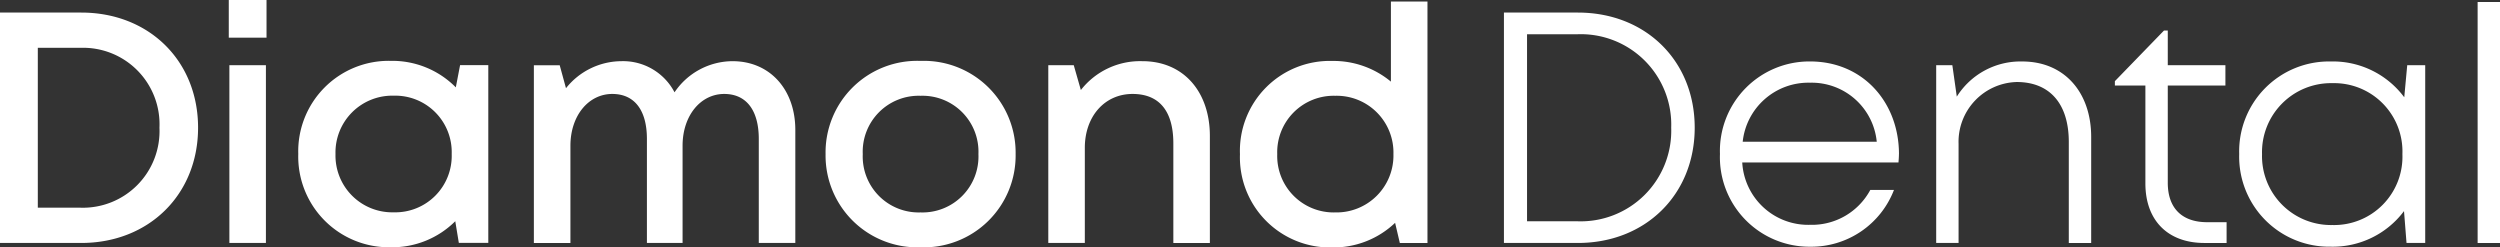 <svg id="Group_248" data-name="Group 248" xmlns="http://www.w3.org/2000/svg" width="264.158" height="26.14" viewBox="0 0 264.158 26.14">
  <rect x="0" y="0" width="264.158" height="26.14" fill="#333333" stroke="none"/>
  <path id="Path_105" data-name="Path 105" d="M14.31-46.117H5.727v24.344H14.31c7.154,0,12.346-5.122,12.346-12.182S21.474-46.117,14.31-46.117ZM14.2-25.5H9.722V-42.391H14.2a8.08,8.08,0,0,1,8.376,8.436A8.1,8.1,0,0,1,14.2-25.5ZM29.9-43.463h3.989v-3.982H29.9Zm.064,21.69h3.86v-18.78h-3.86Zm24.377-18.79-.451,2.349a9.438,9.438,0,0,0-6.869-2.8,9.56,9.56,0,0,0-9.778,9.838,9.585,9.585,0,0,0,9.778,9.857,9.43,9.43,0,0,0,6.811-2.751l.376,2.284h3.114v-18.78ZM47.328-25.011a6,6,0,0,1-6.151-6.162,6,6,0,0,1,6.151-6.162,5.966,5.966,0,0,1,6.127,6.162A5.966,5.966,0,0,1,47.328-25.011ZM83.134-40.98A7.426,7.426,0,0,0,77-37.692a6.132,6.132,0,0,0-5.634-3.288,7.524,7.524,0,0,0-5.835,2.854l-.664-2.426H62.137v18.78H66V-32.042c0-3.2,1.926-5.476,4.424-5.476,2.353,0,3.658,1.727,3.658,4.751v10.994H77.85V-32.042c0-3.2,1.915-5.476,4.4-5.476,2.338,0,3.653,1.727,3.653,4.751v10.994h3.86V-33.716c0-4.253-2.673-7.264-6.632-7.264ZM103-21.315a9.7,9.7,0,0,0,10.041-9.847A9.7,9.7,0,0,0,103-41.01,9.678,9.678,0,0,0,92.96-31.163,9.7,9.7,0,0,0,103-21.316ZM103-25a5.913,5.913,0,0,1-6.111-6.161A5.913,5.913,0,0,1,103-37.324a5.914,5.914,0,0,1,6.111,6.161A5.914,5.914,0,0,1,103-25ZM126.434-40.98a7.94,7.94,0,0,0-6.5,3.048l-.75-2.621h-2.691v18.78h3.86V-31.828c0-3.317,2.095-5.69,5.045-5.69,2.824,0,4.308,1.812,4.308,5.223v10.523h3.86V-33.081c0-4.625-2.742-7.9-7.134-7.9Zm26.261-6.3v8.46a9.5,9.5,0,0,0-6.187-2.185,9.5,9.5,0,0,0-9.763,9.848,9.524,9.524,0,0,0,9.763,9.857,9.427,9.427,0,0,0,6.63-2.6l.5,2.13h2.92V-47.285ZM146.811-25a5.966,5.966,0,0,1-6.127-6.162,5.966,5.966,0,0,1,6.127-6.162,6,6,0,0,1,6.151,6.162A6.015,6.015,0,0,1,146.811-25Z" transform="translate(-5.727 47.445)" fill="#fff"/>
  <path id="Path_106" data-name="Path 106" transform="translate(152.95 25.672)" fill="#fff"/>
  <path id="Path_107" data-name="Path 107" d="M14.2-45.938H6.389v24.344H14.2c7.154,0,12.346-5.123,12.346-12.183S21.368-45.938,14.2-45.938ZM14.13-23.885h-5.3V-43.646h5.3a9.556,9.556,0,0,1,9.933,9.87A9.572,9.572,0,0,1,14.13-23.885Zm34-7.088c0-5.464-3.787-9.8-9.39-9.8a9.452,9.452,0,0,0-9.526,9.776,9.457,9.457,0,0,0,9.526,9.8,9.357,9.357,0,0,0,8.861-6H45.1a7.007,7.007,0,0,1-6.364,3.686A6.98,6.98,0,0,1,31.569-30.1H48.077C48.1-30.385,48.125-30.684,48.125-30.973Zm-9.39-7.554a6.908,6.908,0,0,1,7.041,6.236H31.617a6.979,6.979,0,0,1,7.119-6.236ZM61.153-40.77a7.943,7.943,0,0,0-6.913,3.714l-.471-3.318H52.062v18.78h2.365V-32.062A6.322,6.322,0,0,1,60.569-38.6c3.509,0,5.505,2.313,5.505,6.337v10.67h2.365V-32.8C68.439-37.47,65.636-40.77,61.153-40.77ZM80.695-23.788c-2.681,0-4.163-1.5-4.163-4.17v-10.27h6.09v-2.146h-6.09v-3.666h-.4L70.943-38.69v.463h3.224v10.343c0,3.909,2.372,6.291,6.236,6.291h2.344v-2.194Zm21.138-16.586-.314,3.387a9.4,9.4,0,0,0-7.765-3.784,9.5,9.5,0,0,0-9.675,9.786A9.514,9.514,0,0,0,93.754-21.2a9.409,9.409,0,0,0,7.739-3.76l.266,3.363h1.975v-18.78ZM93.924-23.489a7.287,7.287,0,0,1-7.432-7.495,7.293,7.293,0,0,1,7.432-7.495,7.22,7.22,0,0,1,7.4,7.495A7.22,7.22,0,0,1,93.924-23.489Zm15.348,1.9h2.365V-47.054h-2.365Z" transform="translate(152.522 47.266)" fill="#fff"/>
</svg>
